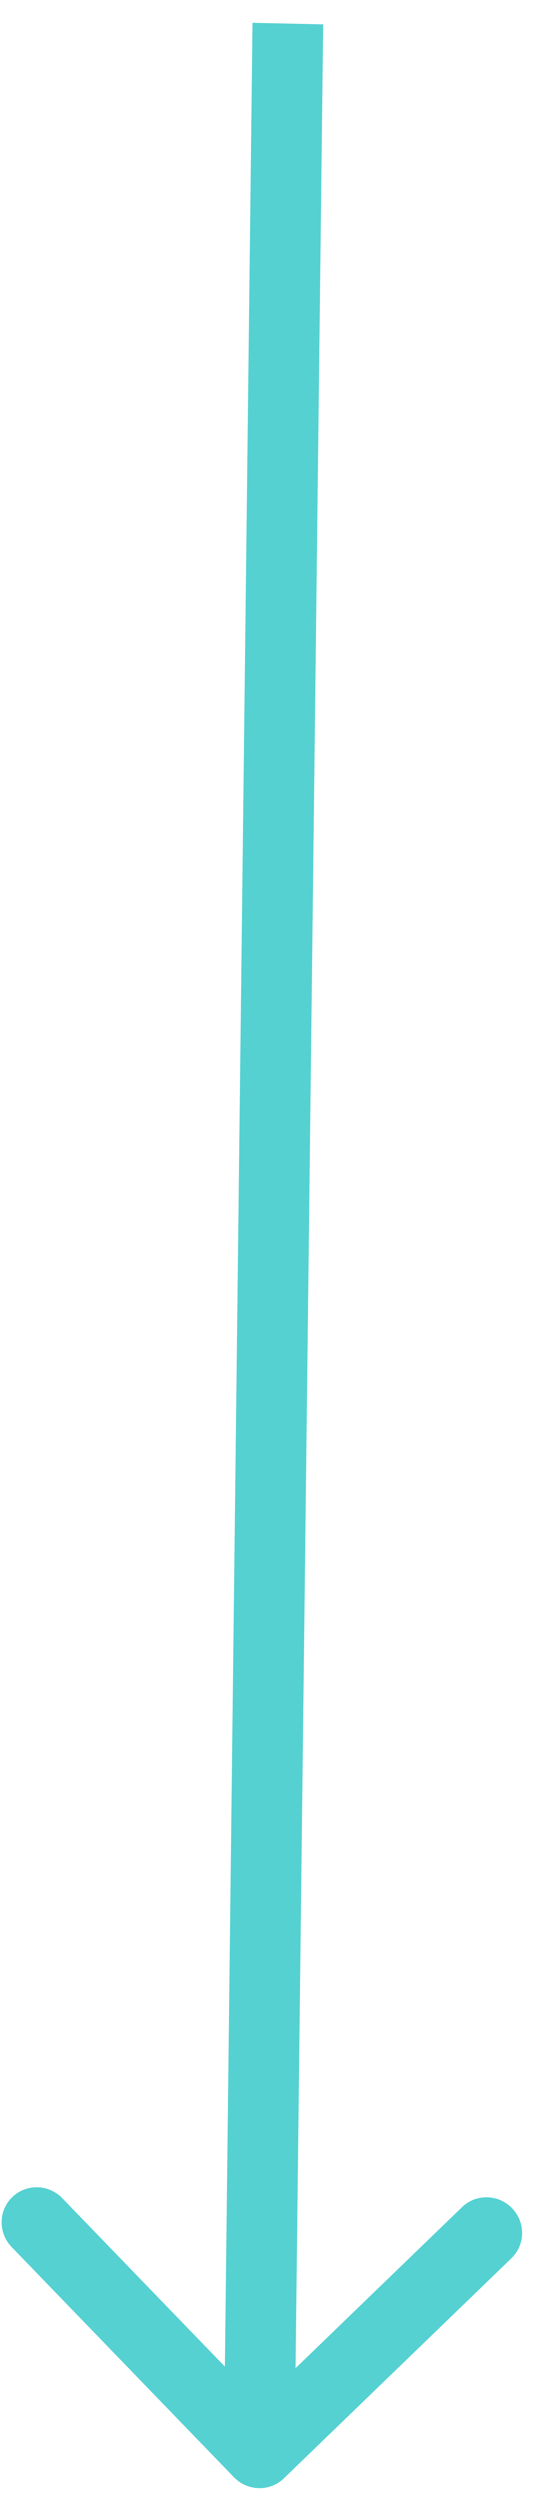 <svg width="23" height="106" viewBox="0 0 23 106" fill="none" xmlns="http://www.w3.org/2000/svg">
<path d="M9.927 105.037C10.505 105.636 11.455 105.657 12.047 105.084L21.704 95.751C22.296 95.178 22.308 94.229 21.729 93.63C21.15 93.031 20.201 93.01 19.608 93.583L11.025 101.879L2.642 93.205C2.063 92.606 1.113 92.585 0.521 93.158C-0.072 93.731 -0.083 94.68 0.496 95.279L9.927 105.037ZM10.715 0.967L9.5 103.967L12.499 104.033L13.714 1.033L10.715 0.967Z" fill="#55D1D2"/>
</svg>
